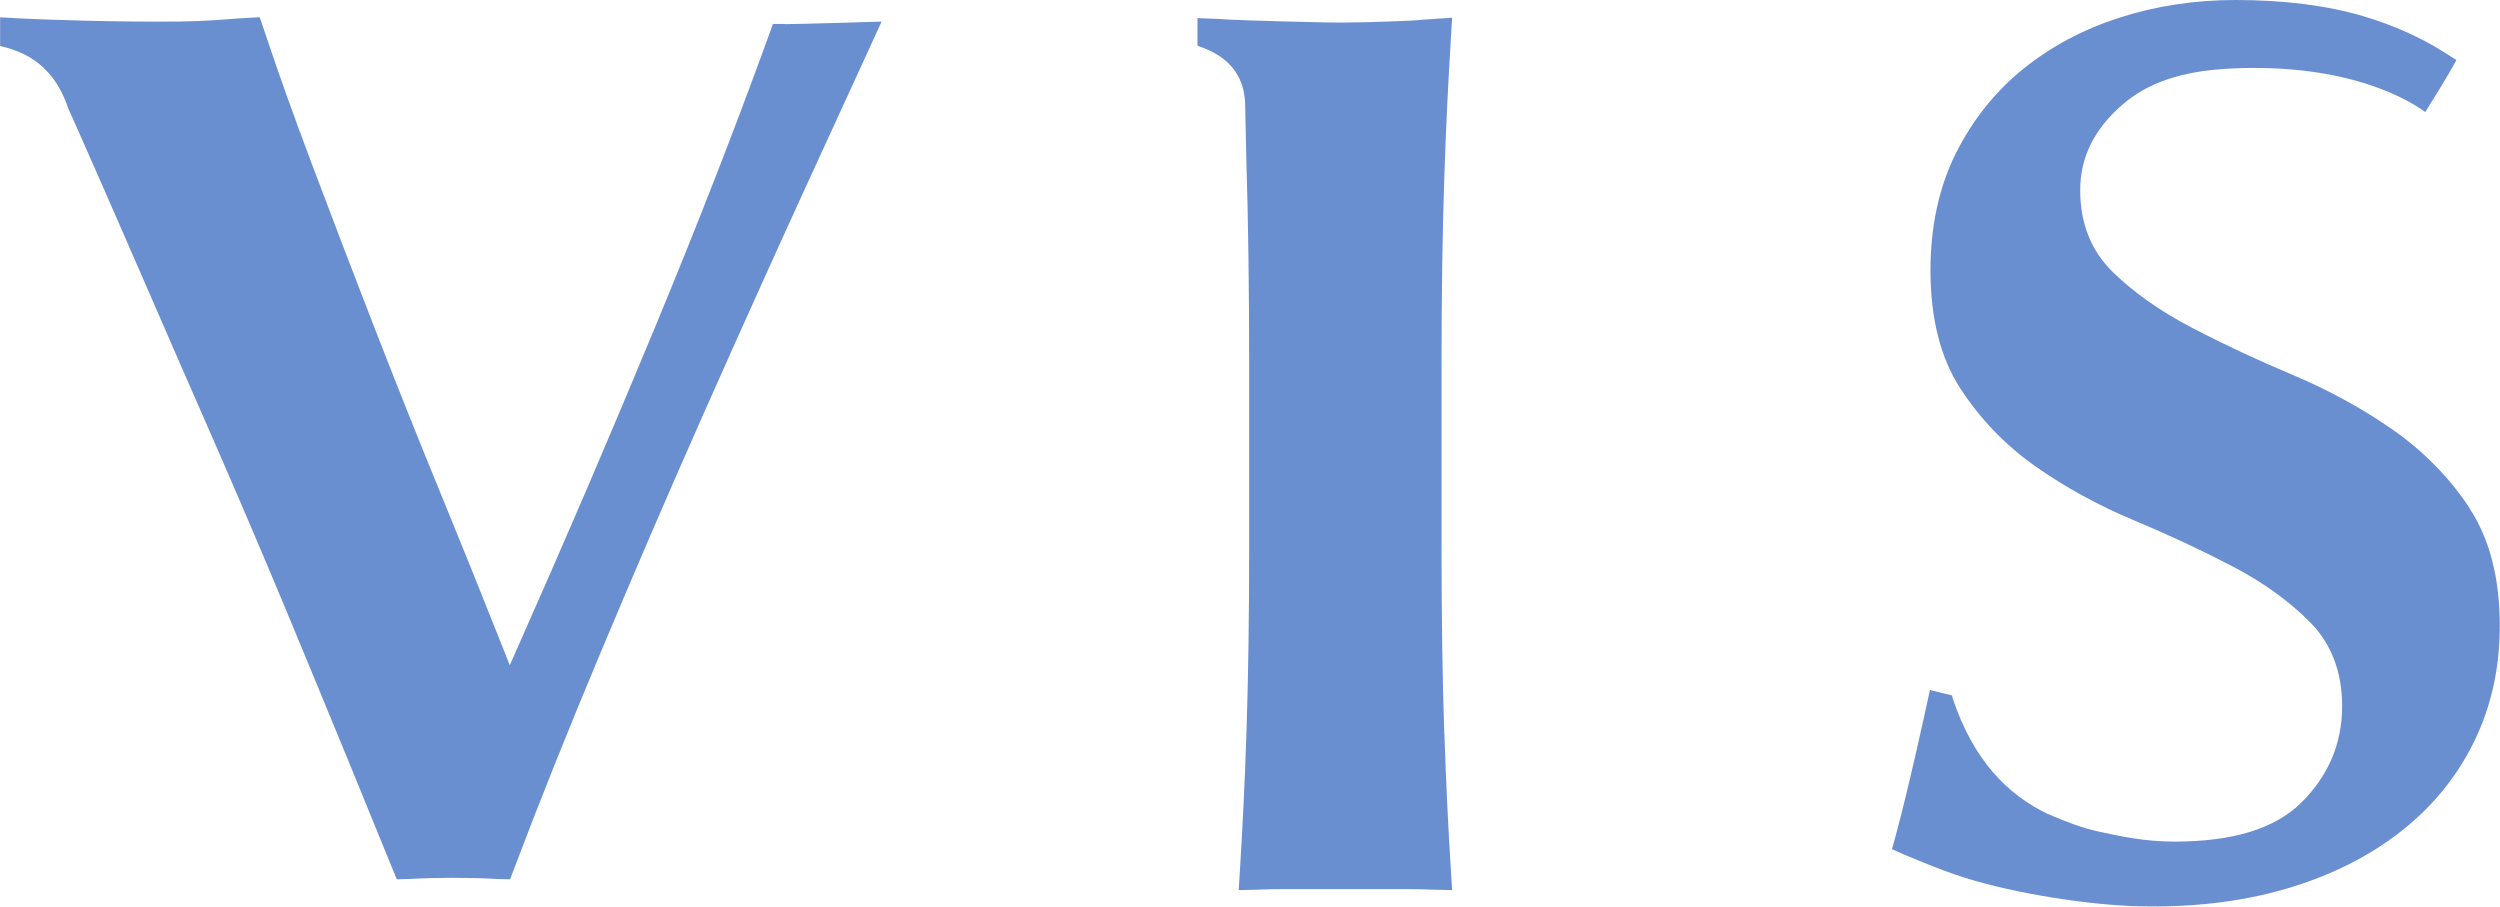 <?xml version="1.0" encoding="UTF-8"?><svg id="_レイヤー_2" xmlns="http://www.w3.org/2000/svg" viewBox="0 0 226.77 82.23"><defs><style>.cls-1{fill:#6a8fd1;}</style></defs><g id="_レイヤー_1-2"><g><path class="cls-1" d="m224.04,46.13c-1.83-2.78-4.17-5.17-6.94-7.11-2.79-1.95-5.83-3.62-9.04-4.97-3.28-1.38-6.38-2.83-9.19-4.3-2.85-1.48-5.28-3.18-7.21-5.06-1.97-1.92-2.97-4.42-2.97-7.43s1.28-5.55,3.81-7.75c2.33-2.03,5.44-3.07,9.78-3.29,10.95-.55,16.51,3.05,17.71,3.95l1.22-1.97c.26-.43.51-.84.96-1.61l.65-1.14-1.15-.73c-2.1-1.33-4.53-2.42-7.23-3.23-3.31-.99-7.24-1.49-11.67-1.49-3.69,0-7.23.54-10.54,1.61-3.3,1.06-6.25,2.64-8.78,4.7-2.52,2.05-4.56,4.63-6.07,7.66-1.5,3.03-2.27,6.58-2.27,10.55,0,4.33.9,7.92,2.68,10.67,1.79,2.77,4.06,5.14,6.75,7.05,2.73,1.92,5.73,3.58,8.92,4.91,3.23,1.35,6.28,2.78,9.06,4.23,2.79,1.46,5.15,3.17,7.03,5.07,1.93,1.96,2.9,4.52,2.9,7.6,0,3.39-1.25,6.34-3.72,8.77-2.48,2.43-6.35,3.52-11.5,3.52-2.77,0-4.96-.5-6.9-.92-1.43-.31-2.78-.82-4.63-1.61-3.59-1.74-6.68-4.81-8.58-10.47l-.05-.26-2.01-.49c-.52,2.42-1.95,8.95-3.1,13.19l-.34,1.25c.83.39,4.36,1.89,6.6,2.59,4.77,1.49,11.4,2.48,15.84,2.59,4.55.1,9.11-.34,13.47-1.64,3.94-1.17,7.4-2.91,10.27-5.17,2.85-2.23,5.08-4.97,6.62-8.13,1.55-3.15,2.33-6.68,2.33-10.49,0-4.32-.92-7.91-2.74-10.66Z"/><path class="cls-1" d="m131.01,66.58c-.17-4.93-.25-10.74-.25-17.27v-15.91c0-6.53.08-12.34.25-17.27.14-4.35.35-8.67.61-12.86l.1-1.66-2.45.16c-.49.05-.99.09-1.5.11-2.55.1-5.18.21-7.71.15-5.44-.12-8.69-.23-9.65-.32-.34-.02-1.13-.03-1.79-.07v2.5c1.48.54,4.33,1.65,4.33,5.56l.11,5.14c.16,4.73.25,11.67.25,18.56v15.91c0,6.44-.08,12.25-.25,17.27-.14,4.29-.35,8.51-.6,12.56l-.1,1.6,1.72-.04c.74-.04,1.52-.05,2.32-.05h11.28c.8,0,1.58.02,2.32.05l1.72.04-.1-1.6c-.26-4.07-.46-8.3-.6-12.56Z"/><path class="cls-1" d="m71.21,2.17h-1.1s-.35.98-.35.98c-3.06,8.43-6.43,17.09-10.32,26.48-4.03,9.74-8.29,19.66-12.66,29.49l-.54,1.22-.49-1.24c-1.89-4.77-3.89-9.74-5.95-14.76-1.91-4.64-3.85-9.52-5.96-14.94-1.88-4.84-3.75-9.75-5.58-14.6-1.58-4.19-3.04-8.27-4.33-12.14l-.37-1.1-2.06.12c-1.24.1-2.94.24-5.09.27-6.3.07-12.76-.19-14.59-.28-.67-.03-1.3-.07-1.81-.1v2.6c1.6.39,4.73,1.27,6.17,5.64l.75,1.67c1.83,4.13,3.81,8.65,5.89,13.44,2.09,4.81,4.26,9.79,6.52,14.94,2.16,4.94,4.33,10.02,6.46,15.12,2.05,4.93,3.97,9.58,5.77,13.96l4.42,10.82,1.13-.03c2.49-.14,5.47-.14,7.98,0l1.17.03.39-1.03c2.3-6.08,4.91-12.6,7.75-19.37,3.03-7.23,6.19-14.57,9.4-21.81,3.17-7.14,6.25-13.97,9.15-20.31l7.01-15.28s-7.14.22-8.75.23Z"/></g></g></svg>